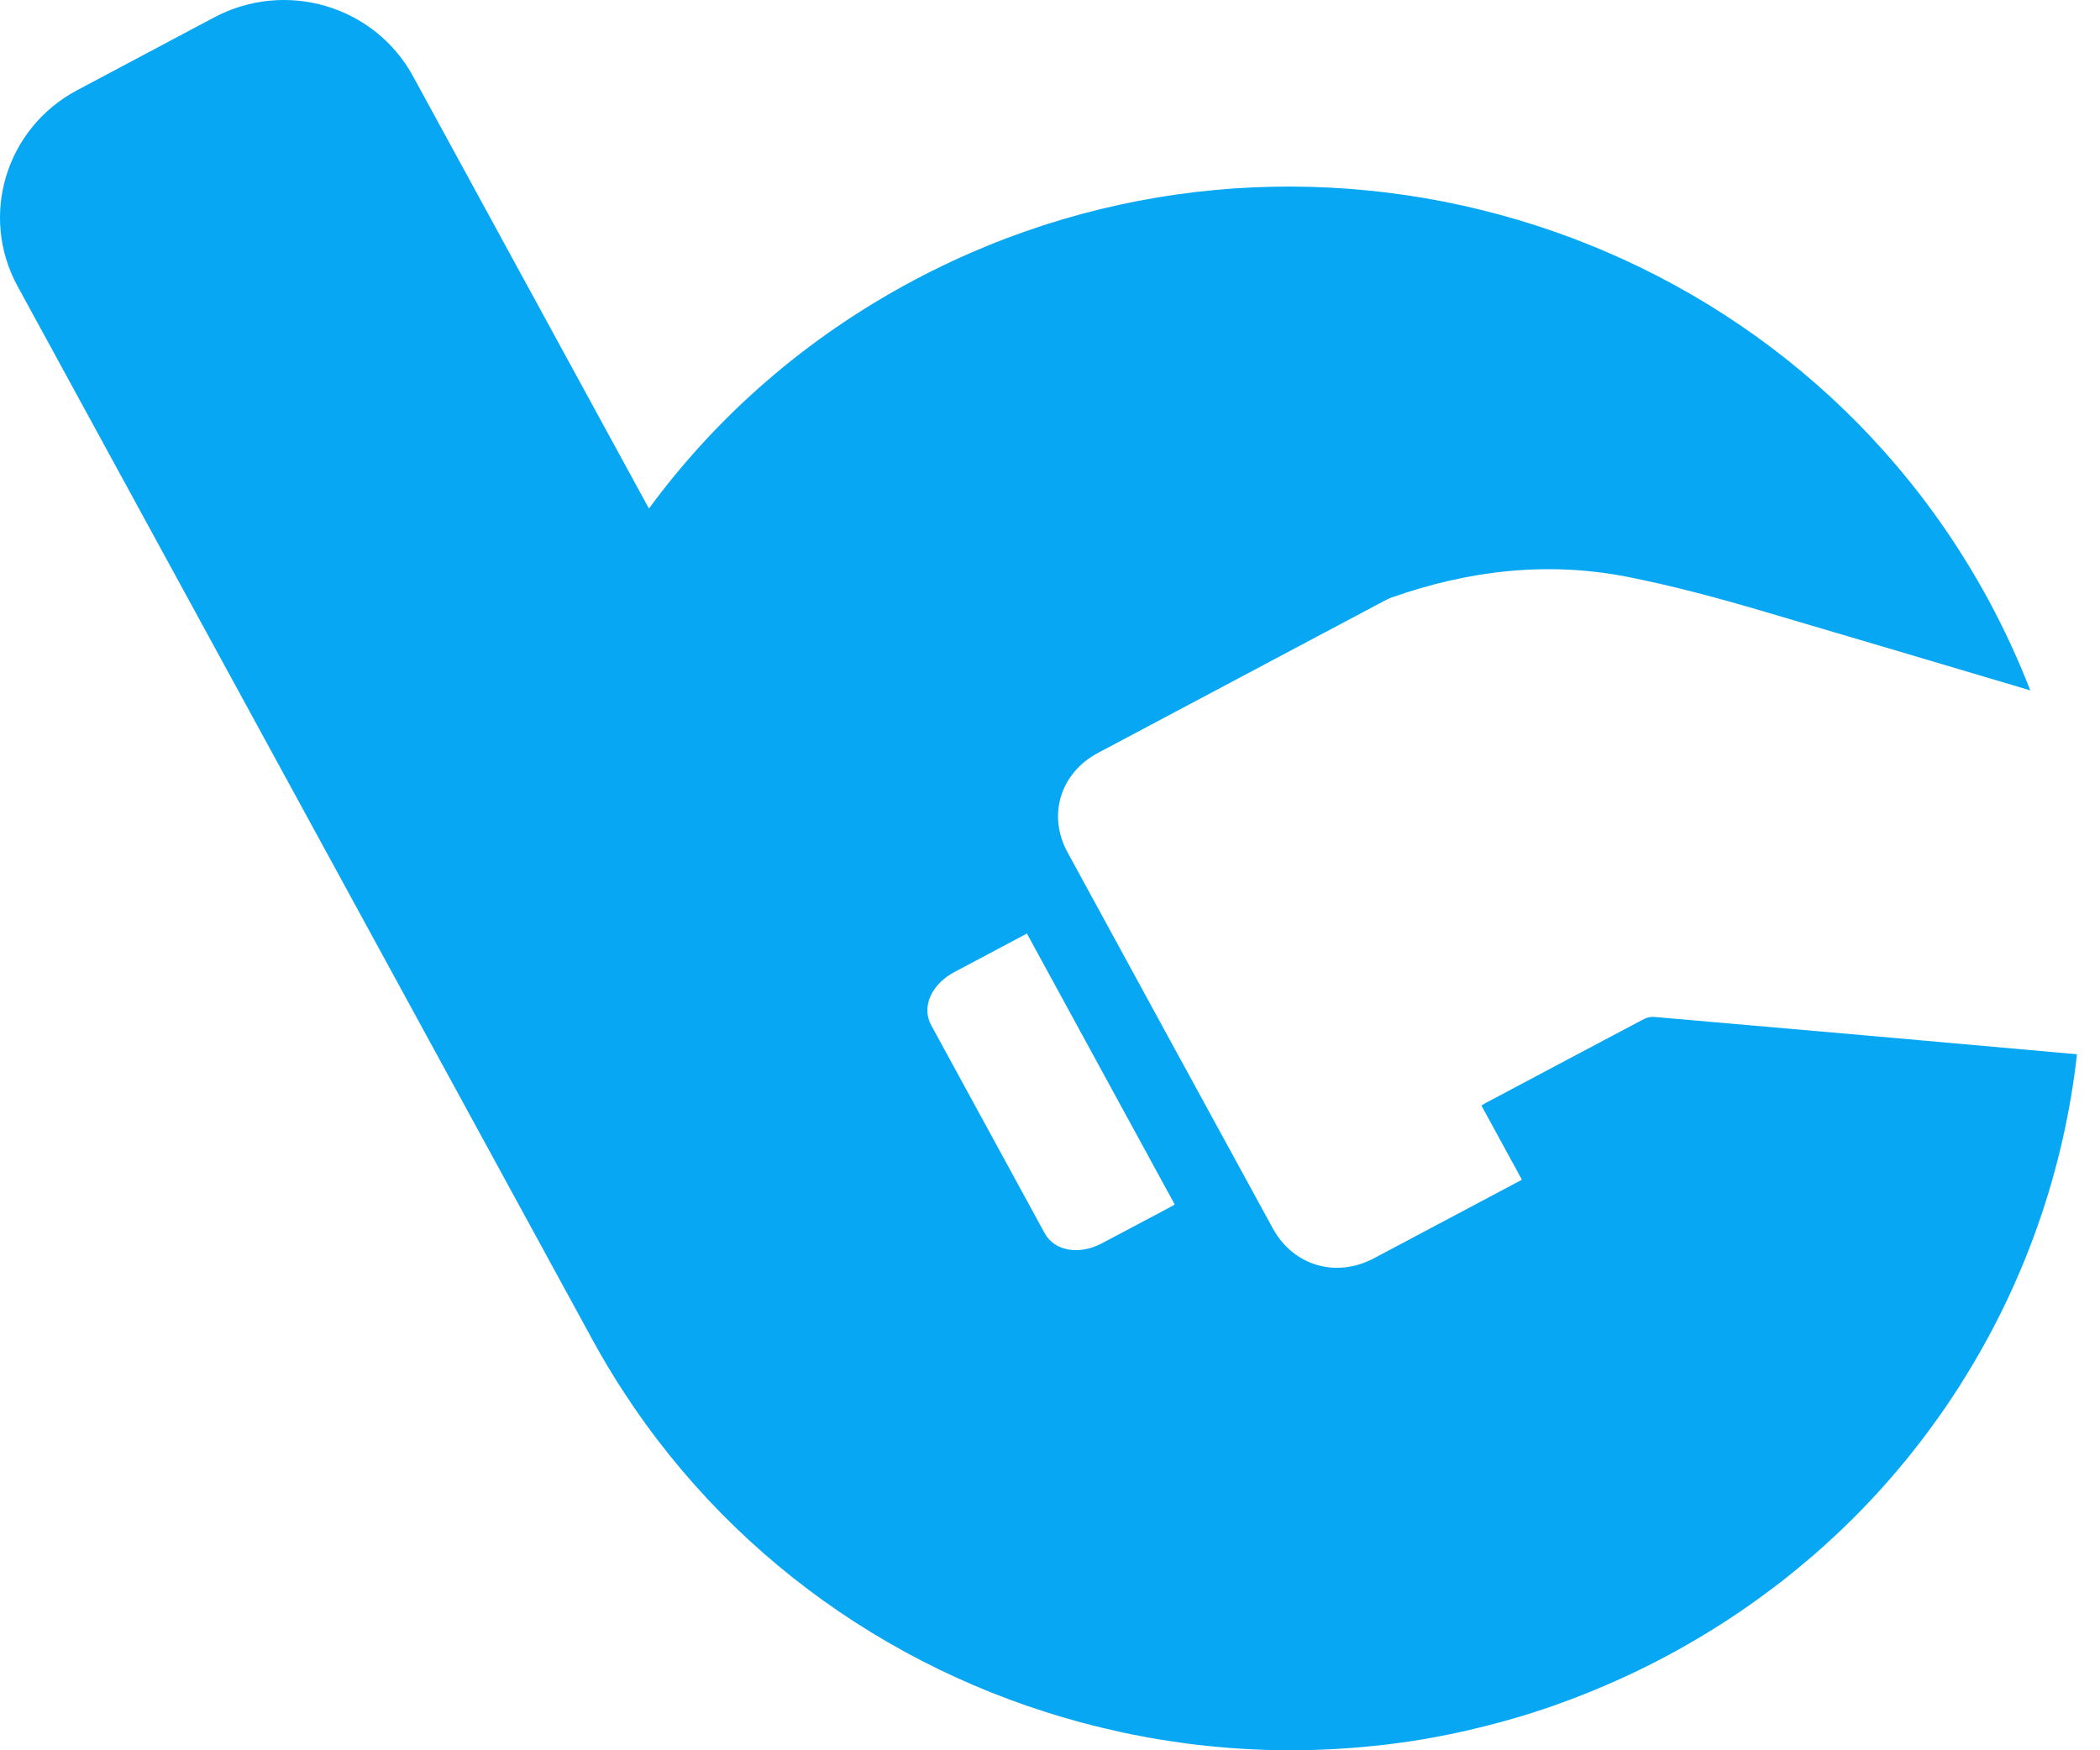 <svg xmlns="http://www.w3.org/2000/svg" width="54" height="45" viewBox="0 0 54 45" fill="none"><path d="M42.543 26.146C42.456 26.138 42.351 26.158 42.275 26.199C40.924 26.912 39.574 27.63 38.226 28.346C38.184 28.367 38.147 28.393 38.094 28.424C38.44 29.06 38.783 29.686 39.135 30.331C39.068 30.366 39.025 30.39 38.977 30.415C37.762 31.061 36.549 31.706 35.331 32.35C34.358 32.868 33.253 32.543 32.729 31.581C30.966 28.358 29.208 25.136 27.45 21.912C26.93 20.958 27.267 19.87 28.235 19.357C30.681 18.058 33.128 16.759 35.575 15.459C35.642 15.424 35.71 15.387 35.781 15.363C37.762 14.665 39.79 14.425 41.86 14.833C43.011 15.061 44.149 15.367 45.275 15.697C47.582 16.377 49.889 17.06 52.195 17.746C52.199 17.748 52.203 17.748 52.207 17.75C51.895 16.947 51.529 16.153 51.105 15.375C45.77 5.6 33.413 1.94 23.509 7.201C20.721 8.682 18.429 10.704 16.687 13.075L10.62 1.959C9.632 0.147 7.347 -0.529 5.51 0.446L1.986 2.318C0.149 3.293 -0.536 5.548 0.452 7.359L15.225 34.427C17.892 39.318 22.322 42.678 27.325 44.15C27.486 44.197 27.648 44.242 27.81 44.287C28.164 44.381 28.517 44.465 28.873 44.544C28.963 44.562 29.052 44.581 29.142 44.599C29.148 44.599 29.156 44.601 29.165 44.603C29.26 44.621 29.358 44.64 29.456 44.658C29.468 44.66 29.483 44.663 29.495 44.667C29.712 44.706 29.928 44.74 30.147 44.773C30.23 44.786 30.311 44.798 30.394 44.808C30.436 44.814 30.477 44.821 30.519 44.827C30.619 44.839 30.717 44.851 30.817 44.862C30.896 44.872 30.977 44.88 31.056 44.888C31.424 44.927 31.794 44.956 32.165 44.974C32.389 44.987 32.616 44.993 32.841 44.997C33.565 45.009 34.291 44.983 35.019 44.917C35.119 44.909 35.219 44.899 35.321 44.888C35.379 44.882 35.44 44.876 35.498 44.87C35.577 44.862 35.656 44.851 35.737 44.841C36.11 44.796 36.48 44.739 36.852 44.671C36.994 44.646 37.133 44.617 37.275 44.589C37.439 44.556 37.603 44.519 37.768 44.482C37.911 44.449 38.053 44.414 38.197 44.377C38.33 44.344 38.463 44.309 38.596 44.273C38.827 44.211 39.054 44.143 39.283 44.074C39.432 44.026 39.584 43.977 39.732 43.928C39.882 43.877 40.032 43.825 40.179 43.77C40.677 43.589 41.17 43.388 41.659 43.166C41.854 43.078 42.048 42.988 42.241 42.891C42.435 42.797 42.628 42.698 42.82 42.596C43.581 42.191 44.305 41.746 44.992 41.264C45.131 41.167 45.268 41.067 45.404 40.966C45.481 40.911 45.556 40.853 45.633 40.796C45.701 40.742 45.77 40.691 45.839 40.638C45.897 40.593 45.953 40.547 46.011 40.5C46.078 40.447 46.144 40.394 46.209 40.34C46.288 40.275 46.365 40.211 46.442 40.145C46.511 40.088 46.579 40.028 46.648 39.971C46.808 39.831 46.968 39.688 47.124 39.542C47.124 39.542 47.126 39.54 47.129 39.54C47.464 39.228 47.786 38.91 48.096 38.579C48.2 38.471 48.302 38.358 48.402 38.247C48.508 38.13 48.61 38.013 48.712 37.894C48.755 37.843 48.801 37.789 48.845 37.736C48.895 37.678 48.943 37.621 48.991 37.561C49.038 37.504 49.084 37.446 49.132 37.387C49.226 37.27 49.317 37.153 49.409 37.034C49.59 36.796 49.767 36.556 49.937 36.311C49.979 36.25 50.023 36.19 50.062 36.129C50.177 35.961 50.289 35.79 50.399 35.618C50.451 35.538 50.501 35.456 50.551 35.373C52.107 32.855 53.081 30.027 53.408 27.105C49.79 26.78 46.167 26.46 42.543 26.146ZM30.153 31.002C29.541 31.326 28.932 31.652 28.32 31.973C27.737 32.276 27.109 32.16 26.863 31.706C26.366 30.797 24.442 27.269 23.944 26.357C23.691 25.894 23.944 25.309 24.539 24.993C25.13 24.679 25.723 24.365 26.314 24.051C26.343 24.034 26.37 24.02 26.406 24.001C27.198 25.452 29.414 29.516 30.207 30.967C30.184 30.981 30.169 30.992 30.153 31.002Z" fill="#07A7F4"></path></svg>